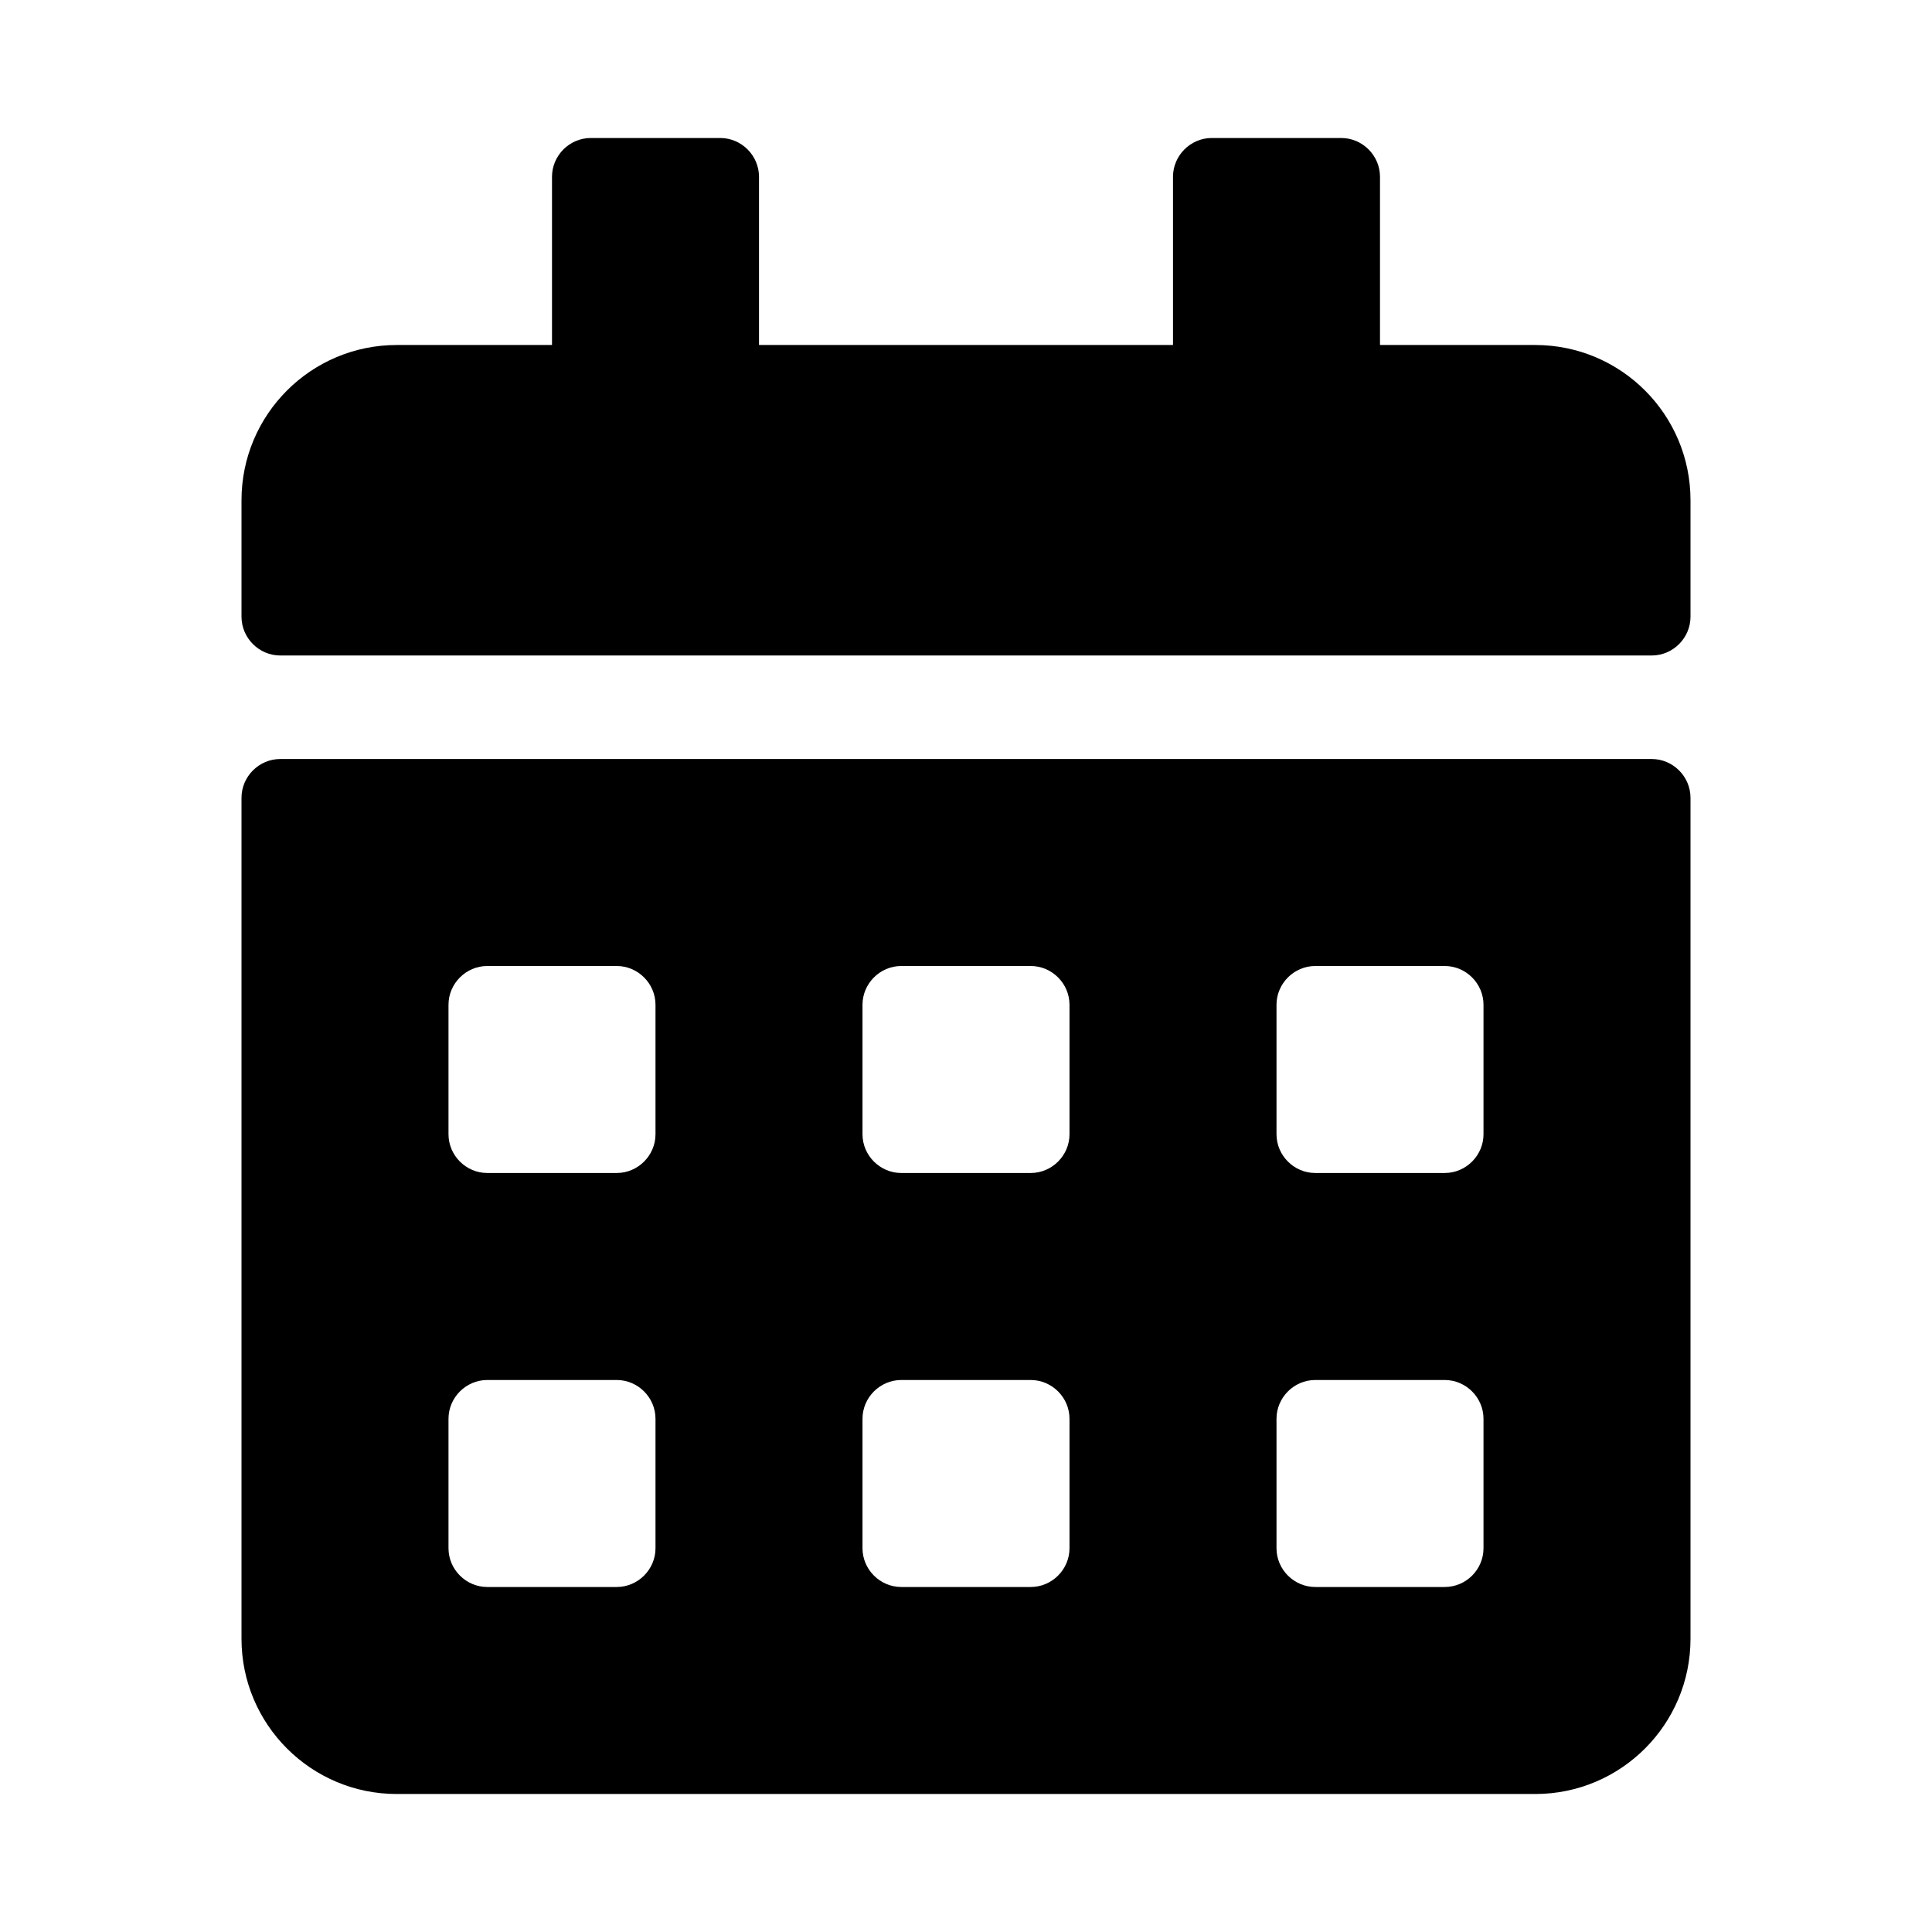 <?xml version="1.0" encoding="utf-8"?>
<svg fill="#000000" width="800px" height="800px" viewBox="0 0 14 14" role="img" focusable="false" aria-hidden="true" xmlns="http://www.w3.org/2000/svg"><path d="m 11.969,4.75 -9.938,0 C 1.877,4.75 1.75,4.623 1.75,4.469 L 1.75,3.625 C 1.75,3.004 2.254,2.5 2.875,2.5 L 4,2.5 4,1.281 C 4,1.127 4.127,1 4.281,1 l 0.938,0 C 5.373,1 5.5,1.127 5.5,1.281 l 0,1.219 3,0 0,-1.219 C 8.5,1.127 8.627,1 8.781,1 l 0.938,0 C 9.873,1 10,1.127 10,1.281 L 10,2.5 l 1.125,0 c 0.621,0 1.125,0.504 1.125,1.125 l 0,0.844 C 12.25,4.623 12.123,4.75 11.969,4.75 Z m -9.938,0.75 9.938,0 C 12.123,5.5 12.25,5.627 12.25,5.781 l 0,6.094 C 12.25,12.496 11.746,13 11.125,13 l -8.25,0 C 2.254,13 1.75,12.496 1.75,11.875 l 0,-6.094 C 1.75,5.627 1.877,5.5 2.031,5.5 Z M 4.75,10.281 C 4.75,10.127 4.623,10 4.469,10 l -0.938,0 C 3.377,10 3.25,10.127 3.25,10.281 l 0,0.938 C 3.25,11.373 3.377,11.5 3.531,11.5 l 0.938,0 C 4.623,11.5 4.75,11.373 4.75,11.219 l 0,-0.938 z m 0,-3 C 4.75,7.127 4.623,7 4.469,7 L 3.531,7 C 3.377,7 3.25,7.127 3.25,7.281 l 0,0.938 C 3.25,8.373 3.377,8.5 3.531,8.5 l 0.938,0 C 4.623,8.5 4.75,8.373 4.75,8.219 l 0,-0.938 z m 3,3 C 7.75,10.127 7.623,10 7.469,10 l -0.938,0 C 6.377,10 6.25,10.127 6.25,10.281 l 0,0.938 C 6.25,11.373 6.377,11.5 6.531,11.5 l 0.938,0 C 7.623,11.5 7.75,11.373 7.75,11.219 l 0,-0.938 z m 0,-3 C 7.75,7.127 7.623,7 7.469,7 L 6.531,7 C 6.377,7 6.25,7.127 6.25,7.281 l 0,0.938 C 6.25,8.373 6.377,8.5 6.531,8.5 l 0.938,0 C 7.623,8.5 7.75,8.373 7.75,8.219 l 0,-0.938 z m 3,3 C 10.75,10.127 10.623,10 10.469,10 l -0.938,0 C 9.377,10 9.25,10.127 9.25,10.281 l 0,0.938 C 9.25,11.373 9.377,11.5 9.531,11.5 l 0.938,0 c 0.155,0 0.281,-0.127 0.281,-0.281 l 0,-0.938 z m 0,-3 C 10.75,7.127 10.623,7 10.469,7 L 9.531,7 C 9.377,7 9.25,7.127 9.25,7.281 l 0,0.938 C 9.25,8.373 9.377,8.5 9.531,8.5 l 0.938,0 C 10.623,8.5 10.75,8.373 10.75,8.219 l 0,-0.938 z"/></svg>